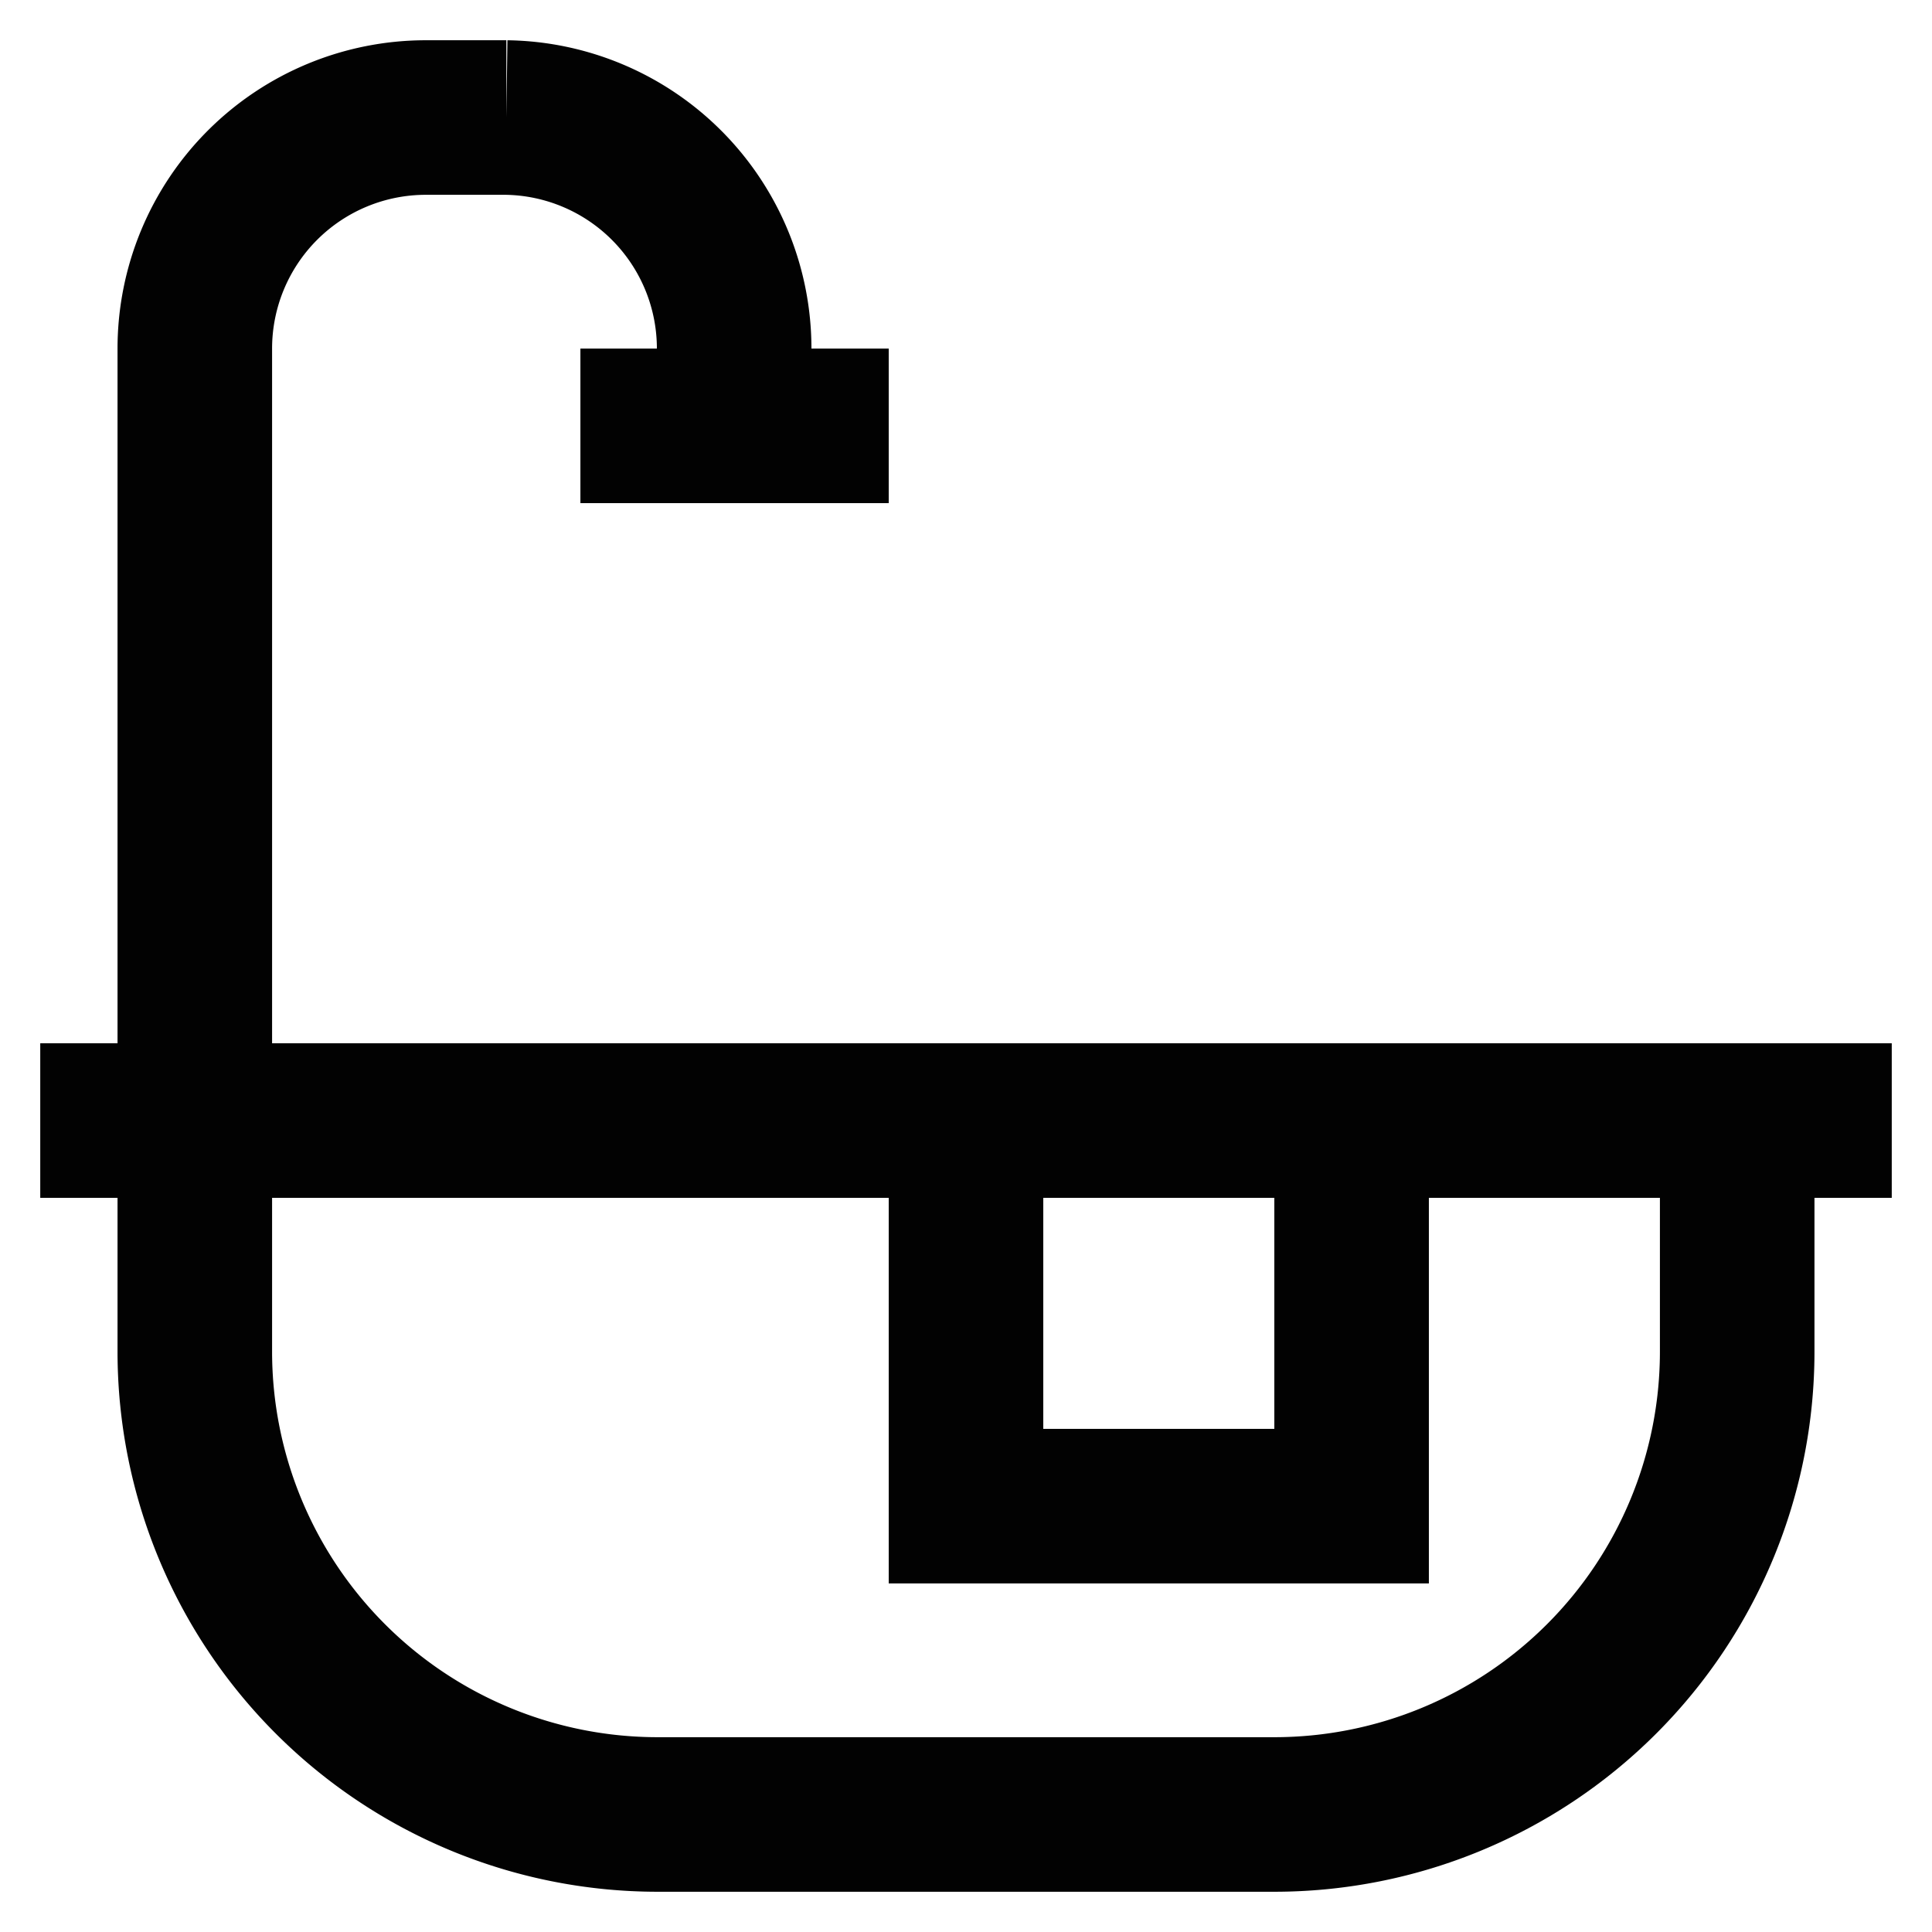<?xml version="1.0" encoding="utf-8"?>
<svg width="800px" height="800px" viewBox="0 0 24 24" id="Layer_1" data-name="Layer 1" xmlns="http://www.w3.org/2000/svg"><defs><style>.cls-1{fill:none;stroke:#020202;stroke-miterlimit:10;stroke-width:1.92px;}</style></defs><path class="cls-1" d="M2.42,13.92H21.58a0,0,0,0,1,0,0v2.87a5.75,5.75,0,0,1-5.75,5.75H8.17a5.75,5.75,0,0,1-5.75-5.75V13.92A0,0,0,0,1,2.42,13.92Z"/><rect class="cls-1" x="12" y="13.92" width="4.79" height="4.79"/><line class="cls-1" x1="23.5" y1="13.92" x2="0.5" y2="13.92"/><path class="cls-1" d="M2.42,14.12V4.33A2.87,2.87,0,0,1,5.29,1.46h1A2.87,2.87,0,0,1,9.12,4.33v1"/><line class="cls-1" x1="11.04" y1="5.29" x2="7.21" y2="5.29"/></svg>